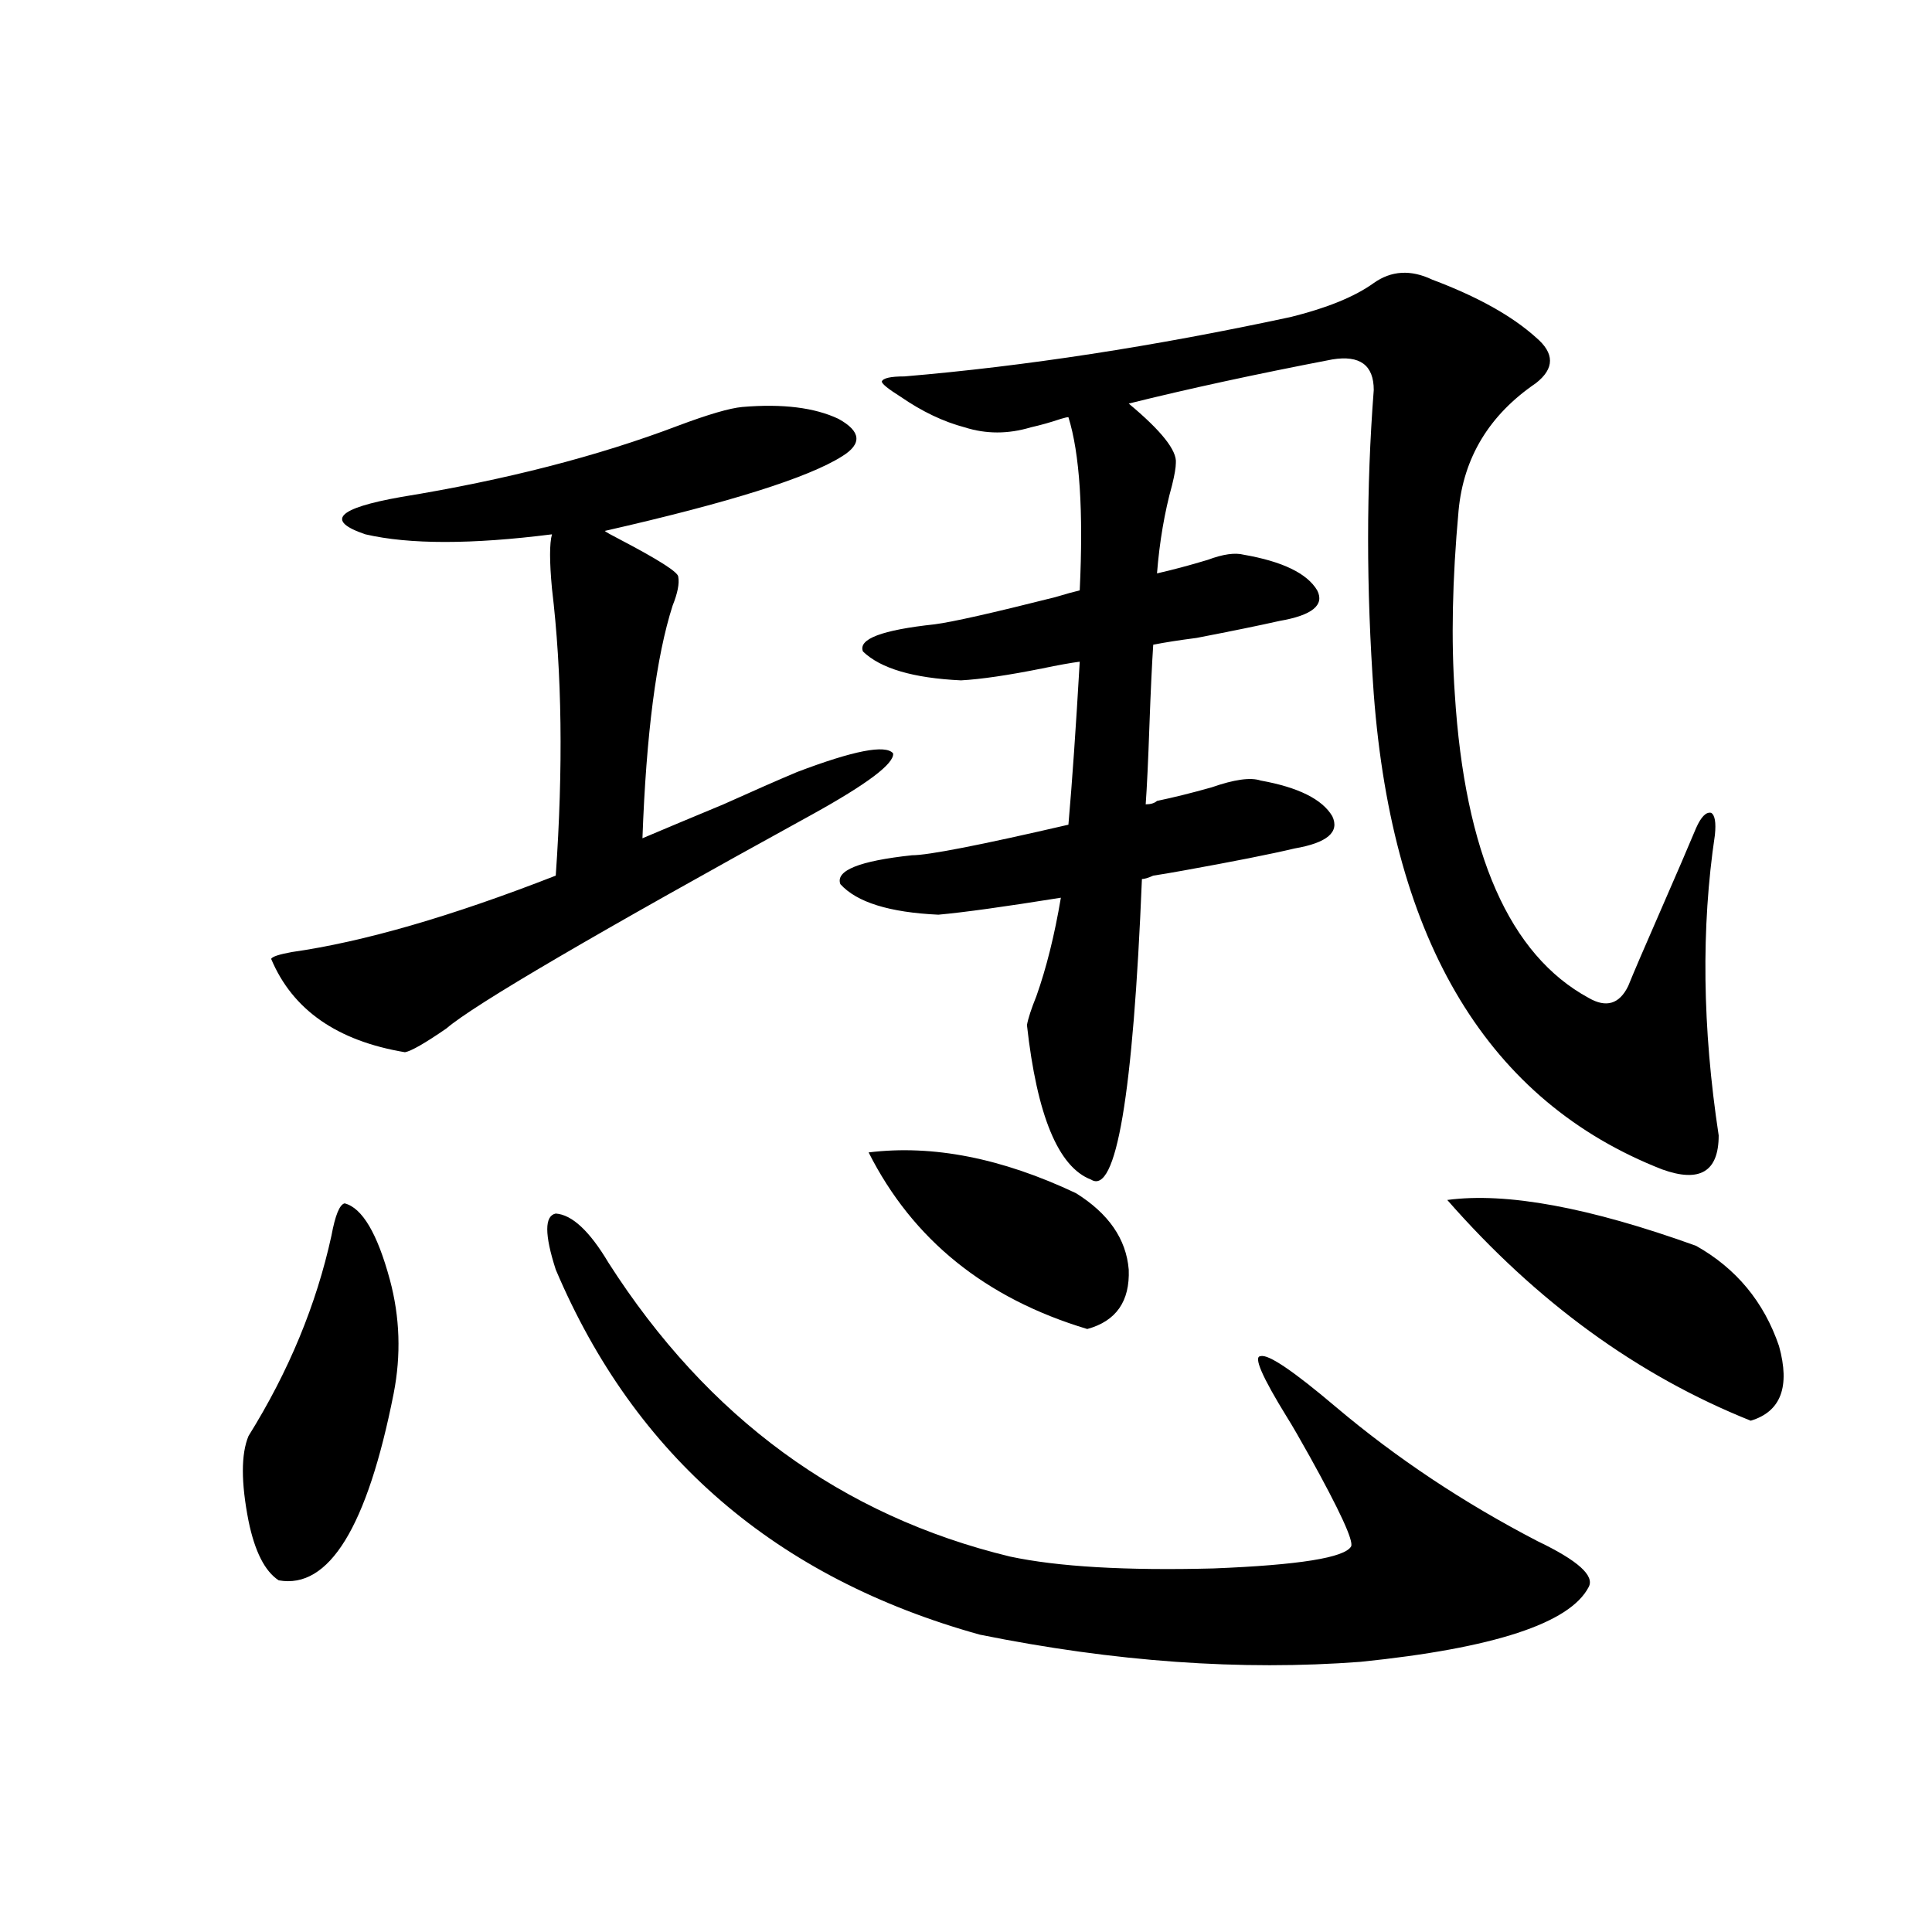 <?xml version="1.0" encoding="utf-8"?>
<!-- Generator: Adobe Illustrator 16.0.0, SVG Export Plug-In . SVG Version: 6.00 Build 0)  -->
<!DOCTYPE svg PUBLIC "-//W3C//DTD SVG 1.1//EN" "http://www.w3.org/Graphics/SVG/1.1/DTD/svg11.dtd">
<svg version="1.1" id="图层_1" xmlns="http://www.w3.org/2000/svg" xmlns:xlink="http://www.w3.org/1999/xlink" x="0px" y="0px"
	 width="1000px" height="1000px" viewBox="0 0 1000 1000" enable-background="new 0 0 1000 1000" xml:space="preserve">
<path d="M178.386,622.855c9.101,2.349,16.905,15.532,23.414,39.551c5.198,19.336,5.854,38.975,1.951,58.887
	c-13.658,69.146-33.505,101.377-59.511,96.68c-7.164-4.683-12.362-14.941-15.609-30.762c-3.902-19.912-3.902-34.565,0-43.945
	c20.808-33.398,35.121-67.964,42.926-103.711C173.508,629.008,175.779,623.446,178.386,622.855z M384.234,210.648
	c20.808-1.758,37.393,0.303,49.755,6.152c11.707,6.455,12.348,12.896,1.951,19.336c-17.561,11.138-58.535,24.033-122.924,38.672
	c0.641,0.591,3.247,2.061,7.805,4.395c20.152,10.547,30.243,17.002,30.243,19.336c0.641,3.516-0.335,8.501-2.927,14.941
	c-8.46,26.367-13.658,66.509-15.609,120.41c11.052-4.683,25.03-10.547,41.95-17.578c15.609-7.031,28.292-12.593,38.048-16.699
	c29.268-11.123,45.853-14.351,49.755-9.668c0.641,5.273-13.338,15.82-41.95,31.641c-111.872,61.523-174.965,98.438-189.264,110.742
	c-11.066,7.622-18.216,11.729-21.463,12.305c-35.121-5.85-58.215-21.973-69.267-48.34c0.641-1.167,4.223-2.334,10.731-3.516
	c37.072-5.273,82.59-18.457,136.582-39.551c3.902-55.659,3.247-105.166-1.951-148.535c-1.311-14.063-1.311-23.428,0-28.125
	c-41.63,5.273-73.824,5.273-96.583,0c-20.822-7.031-14.634-13.472,18.536-19.336c53.978-8.789,101.781-21.094,143.411-36.914
	C366.674,214.467,377.726,211.239,384.234,210.648z M287.651,657.133c-5.854-18.154-5.854-27.822,0-29.004
	c8.445,0.591,17.561,9.092,27.316,25.488c51.371,80.283,120.638,130.957,207.8,152.051c24.71,5.273,59.831,7.334,105.363,6.152
	c44.222-1.758,67.956-5.562,71.218-11.426c1.296-2.925-5.854-18.457-21.463-46.582c-5.213-9.365-9.115-16.108-11.707-20.215
	c-13.018-21.094-17.561-31.641-13.658-31.641c3.902-1.167,16.905,7.622,39.023,26.367c31.219,26.367,66.005,49.521,104.388,69.434
	c20.808,9.971,29.588,17.881,26.341,23.73c-9.756,18.746-49.114,31.641-118.046,38.672c-61.797,4.684-127.481,0-197.068-14.063
	C401.795,816.806,328.626,753.813,287.651,657.133z M598.863,414.555c8.445-1.758,17.881-4.092,28.292-7.031
	c11.707-4.092,20.152-5.273,25.365-3.516c19.512,3.516,31.859,9.668,37.072,18.457c3.902,8.213-2.606,13.774-19.512,16.699
	c-12.362,2.939-31.554,6.743-57.56,11.426c-6.509,1.182-11.707,2.061-15.609,2.637c-2.606,1.182-4.558,1.758-5.854,1.758
	c-4.558,111.924-13.338,163.779-26.341,155.566c-16.92-6.44-27.972-33.096-33.17-79.98c0.641-3.516,2.271-8.486,4.878-14.941
	c5.198-14.639,9.421-31.641,12.683-50.977c-29.268,4.697-50.41,7.622-63.413,8.789c-25.365-1.167-42.285-6.44-50.73-15.82
	c-2.606-7.031,9.756-12.002,37.072-14.941c8.445,0,35.441-5.273,80.974-15.82c1.951-22.261,3.902-50.386,5.854-84.375
	c-4.558,0.591-11.066,1.758-19.512,3.516c-17.561,3.516-31.554,5.576-41.95,6.152c-24.725-1.167-41.63-6.152-50.73-14.941
	c-2.606-6.44,9.756-11.123,37.072-14.063c9.101-1.167,29.908-5.85,62.438-14.063c5.854-1.758,10.076-2.925,12.683-3.516
	c1.951-41.006,0-70.889-5.854-89.648c-0.655,0-1.951,0.303-3.902,0.879c-5.213,1.758-10.411,3.228-15.609,4.395
	c-11.707,3.516-23.094,3.516-34.146,0c-11.066-2.925-22.118-8.198-33.17-15.82c-6.509-4.092-9.756-6.729-9.756-7.91
	c0.641-1.758,4.543-2.637,11.707-2.637c62.438-5.273,129.098-15.518,199.995-30.762c18.856-4.683,33.17-10.547,42.926-17.578
	c9.101-6.44,19.177-7.031,30.243-1.758c23.414,8.789,41.295,18.76,53.657,29.883c9.756,8.213,9.756,16.123,0,23.73
	c-24.069,16.411-37.407,38.384-39.999,65.918c-3.262,35.747-3.902,67.388-1.951,94.922c5.198,82.617,28.292,135.063,69.267,157.324
	c9.101,5.273,15.93,3.228,20.487-6.152c2.592-6.44,8.125-19.336,16.585-38.672c8.445-19.336,14.634-33.687,18.536-43.066
	c2.592-5.85,5.198-8.486,7.805-7.91c1.951,1.182,2.592,4.985,1.951,11.426c-7.164,48.052-6.509,99.907,1.951,155.566
	c0,18.76-9.756,24.609-29.268,17.578c-89.754-35.156-139.509-117.183-149.265-246.094c-3.902-54.492-3.902-106.924,0-157.324
	c0-12.881-7.164-18.154-21.463-15.82c-39.679,7.622-74.8,15.244-105.363,22.852c16.905,14.063,25.03,24.321,24.39,30.762
	c0,2.349-0.655,6.152-1.951,11.426c-3.902,14.063-6.509,29.307-7.805,45.703c7.805-1.758,16.585-4.092,26.341-7.031
	c7.805-2.925,13.979-3.804,18.536-2.637c20.152,3.516,32.835,9.668,38.048,18.457c3.902,7.622-2.606,12.896-19.512,15.82
	c-10.411,2.349-24.725,5.273-42.926,8.789c-9.115,1.182-16.585,2.349-22.438,3.516c-0.655,9.971-1.311,23.73-1.951,41.309
	c-0.655,18.76-1.311,32.52-1.951,41.309C595.602,416.313,597.553,415.736,598.863,414.555z M449.599,596.488
	c33.17-4.092,68.932,2.939,107.314,21.094c16.905,10.547,26.006,23.73,27.316,39.551c0.641,16.411-6.509,26.67-21.463,30.762
	C510.085,672.074,472.357,641.615,449.599,596.488z M749.104,621.098c30.563-4.092,73.489,3.818,128.777,23.73
	c20.808,11.729,35.121,29.004,42.926,51.855c5.854,21.094,0.976,33.989-14.634,38.672
	C847.638,711.928,795.276,673.832,749.104,621.098z"/>
</svg>
